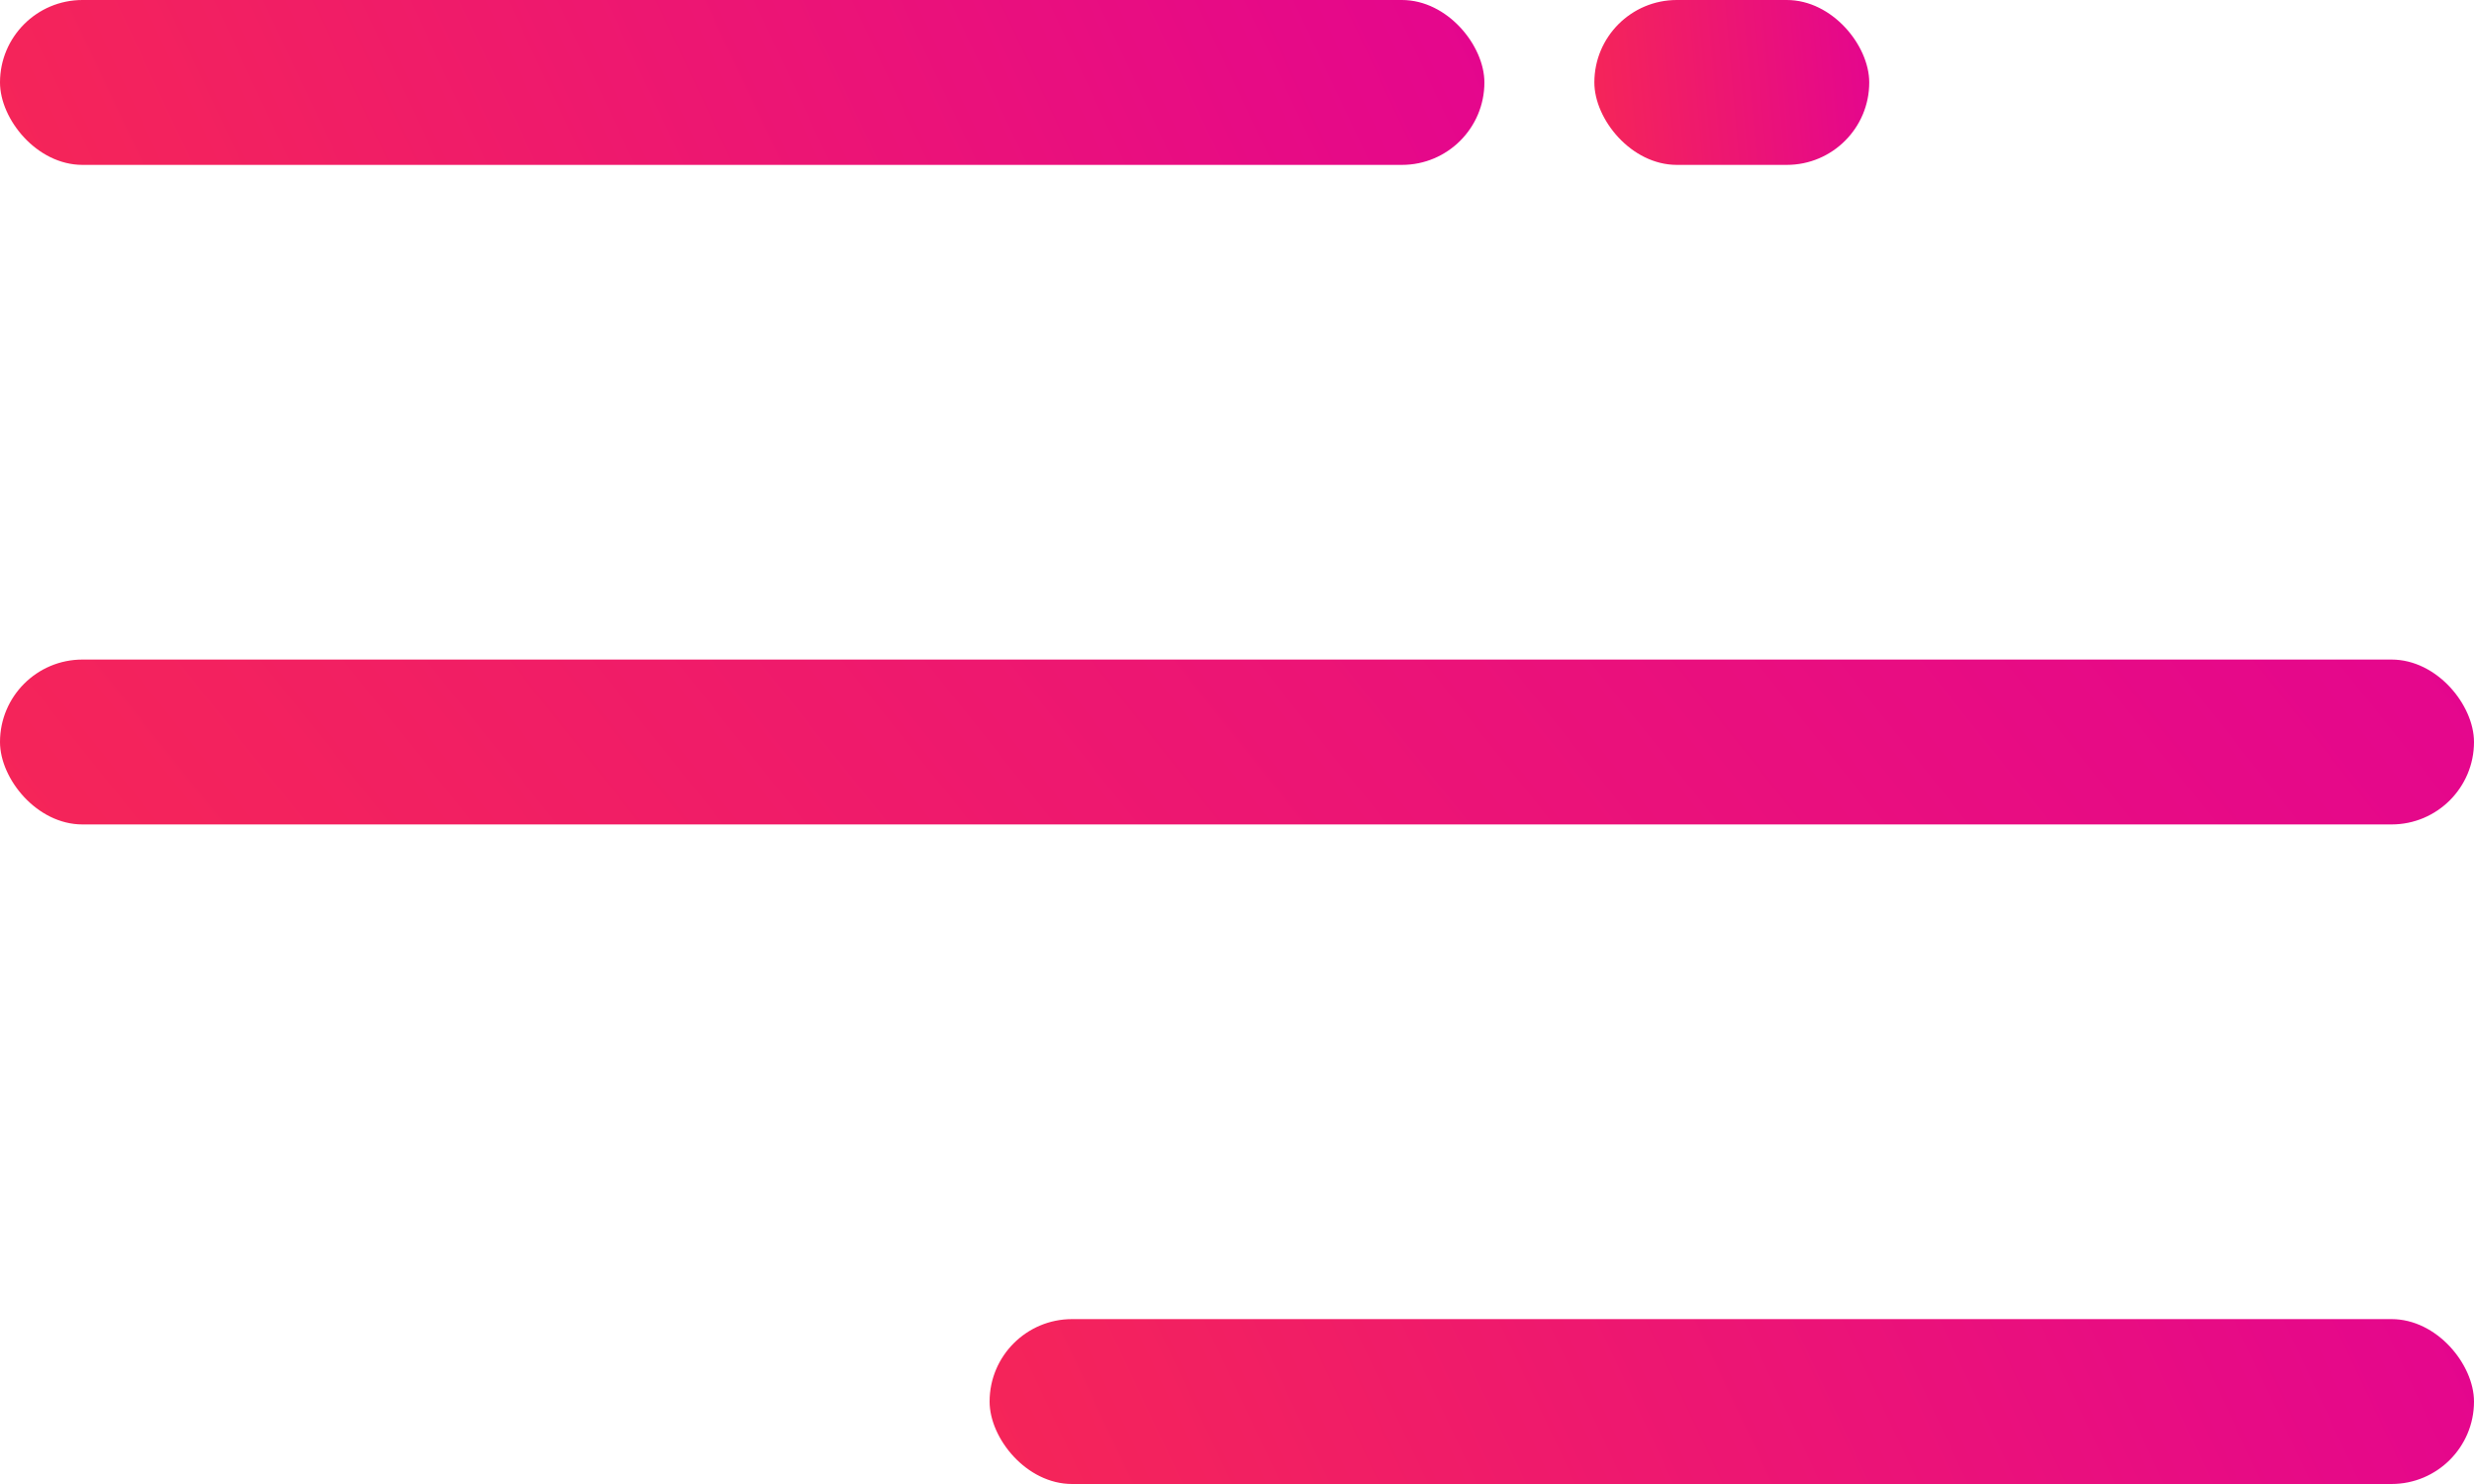 <svg id="menu" xmlns="http://www.w3.org/2000/svg" xmlns:xlink="http://www.w3.org/1999/xlink" width="45" height="27" viewBox="0 0 45 27">
  <defs>
    <linearGradient id="linear-gradient" x1="-0.859" y1="-3.507" x2="1" y2="-3.605" gradientUnits="objectBoundingBox">
      <stop offset="0" stop-color="#ff3838"/>
      <stop offset="1" stop-color="#e10098"/>
    </linearGradient>
  </defs>
  <rect id="Rectangle_400" data-name="Rectangle 400" width="45" height="3" rx="1.5" transform="translate(0 12)" fill="url(#linear-gradient)"/>
  <rect id="Rectangle_401" data-name="Rectangle 401" width="27" height="3" rx="1.5" fill="url(#linear-gradient)"/>
  <rect id="Rectangle_402" data-name="Rectangle 402" width="27" height="3" rx="1.5" transform="translate(18 24)" fill="url(#linear-gradient)"/>
  <rect id="Rectangle_403" data-name="Rectangle 403" width="5" height="3" rx="1.5" transform="translate(29)" fill="url(#linear-gradient)"/>
</svg>
